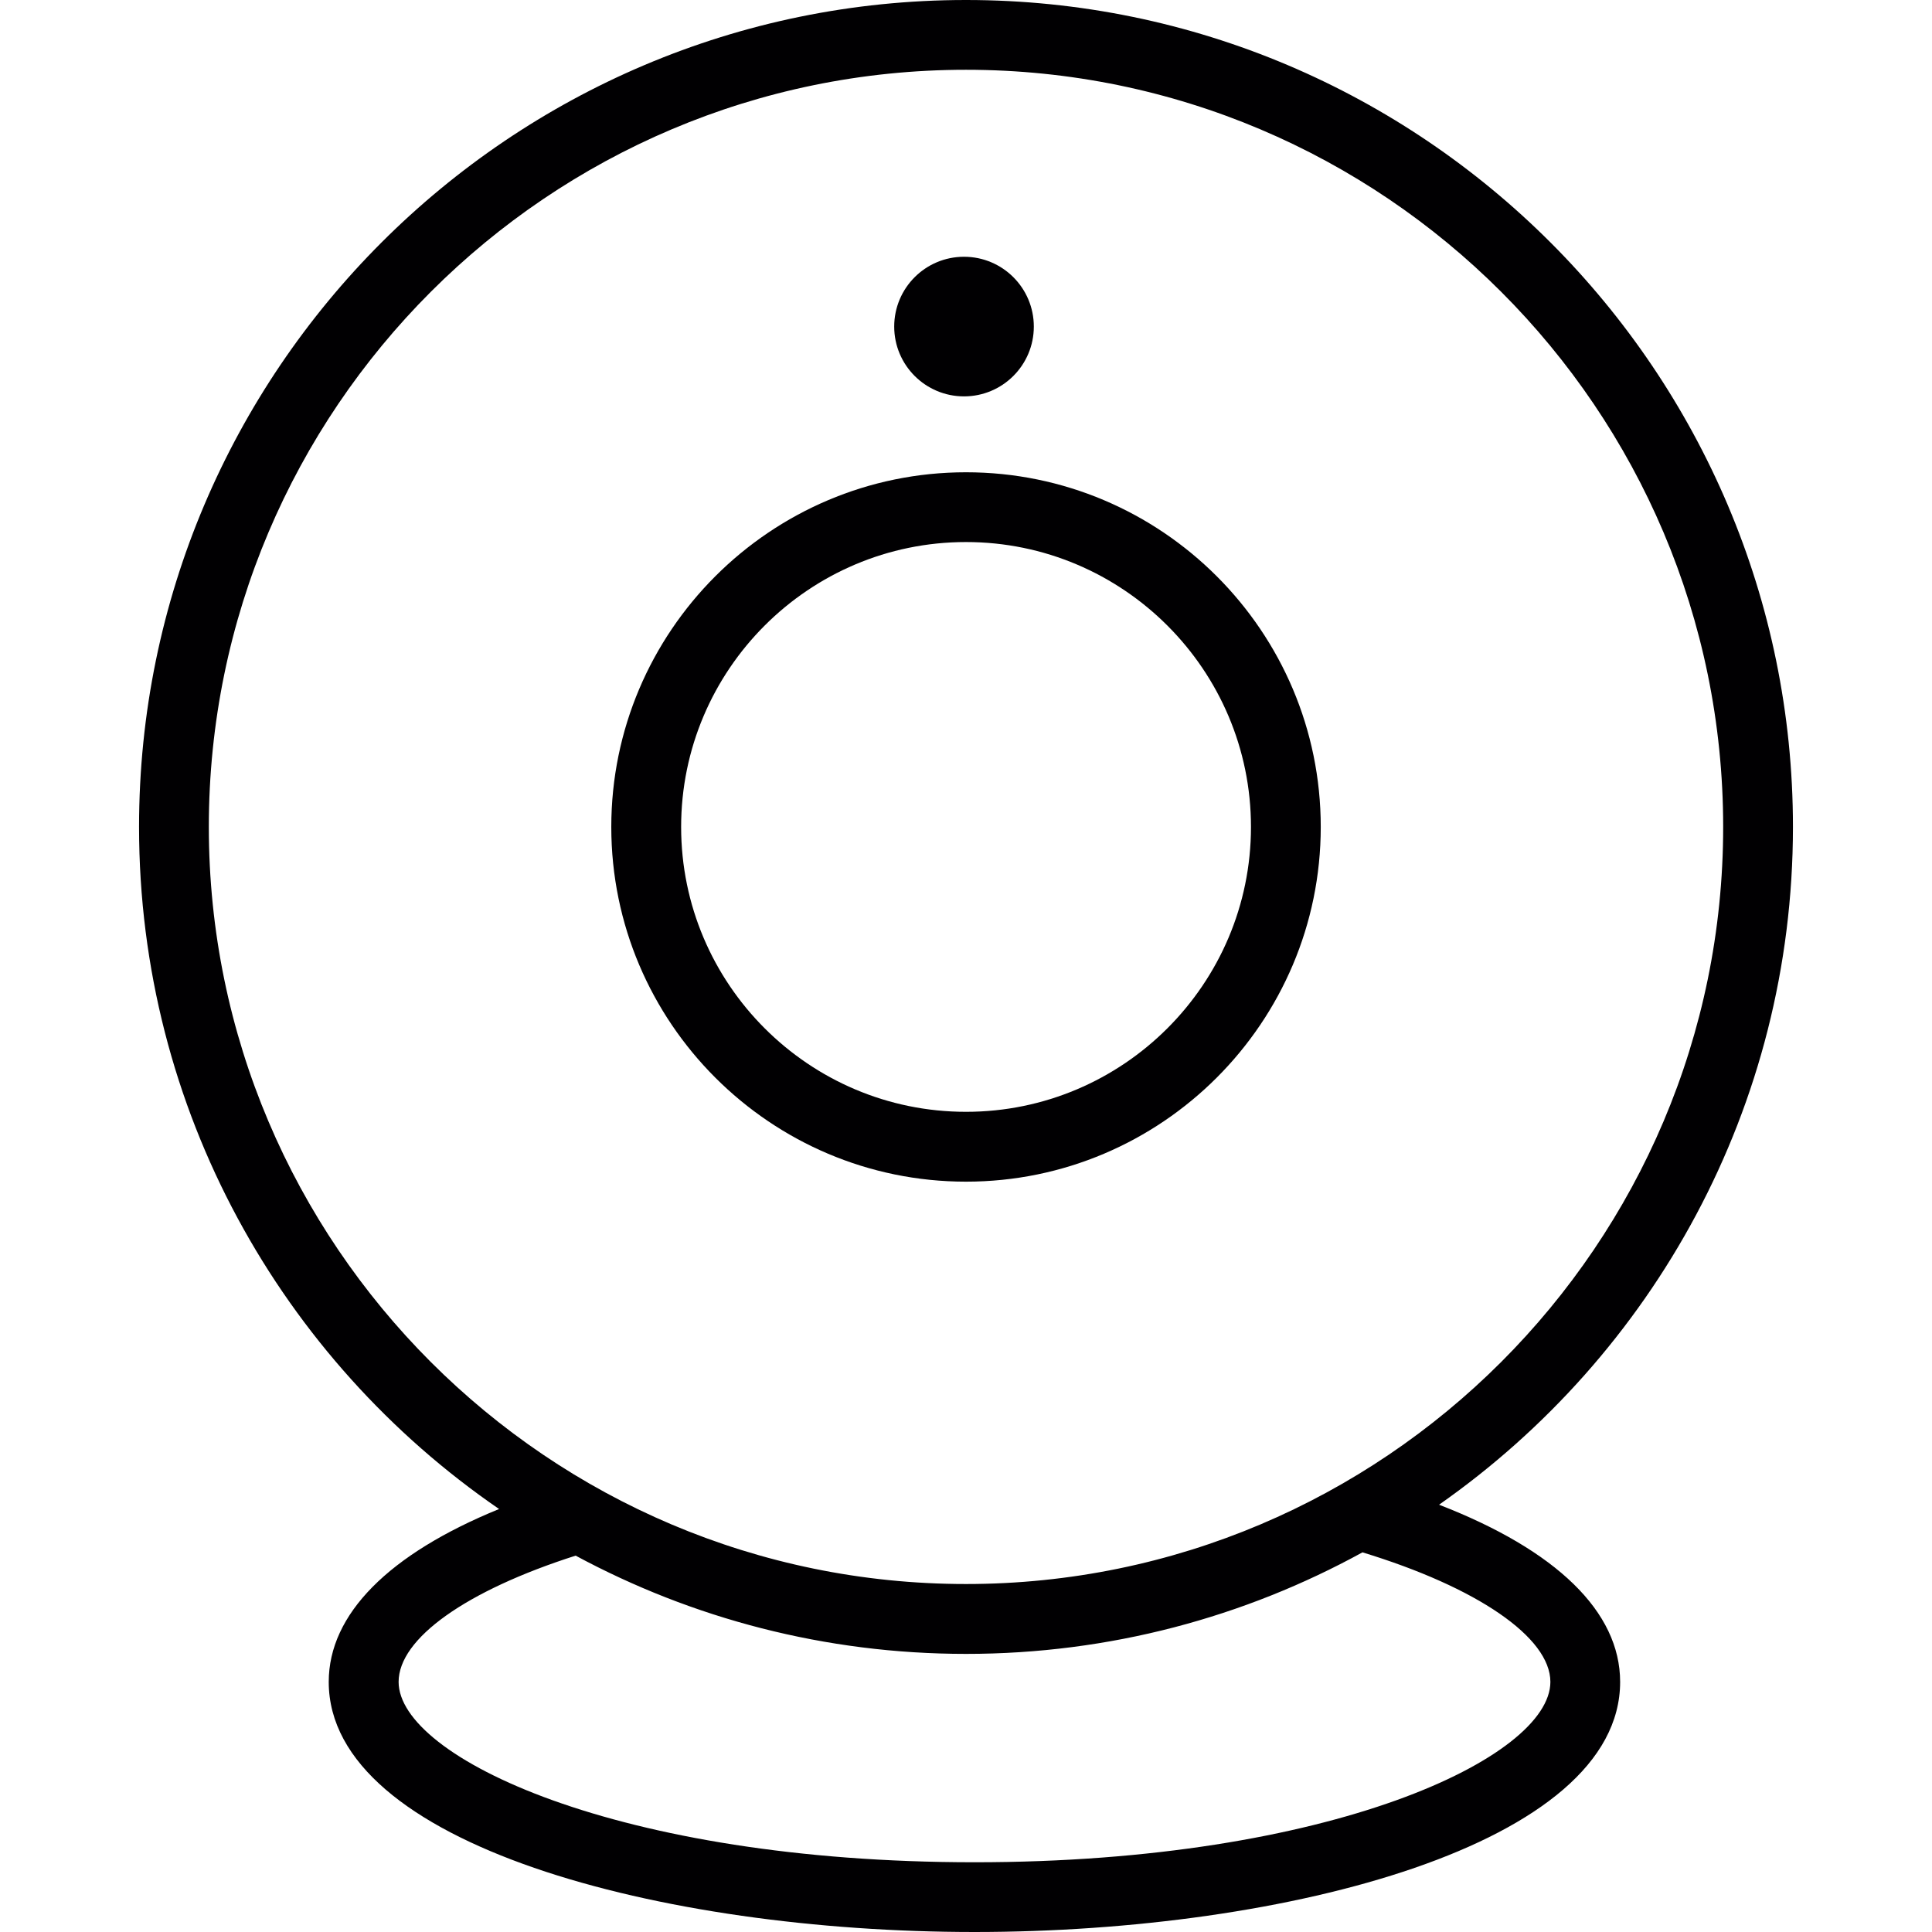 <?xml version="1.0" encoding="UTF-8"?> <svg xmlns="http://www.w3.org/2000/svg" xmlns:xlink="http://www.w3.org/1999/xlink" height="800px" width="800px" version="1.1" id="Capa_1" viewBox="0 0 202.452 202.452" xml:space="preserve"> <g> <g> <g> <path style="fill:#010002;" d="M138.4,86.655c0-20.496-16.667-37.166-37.174-37.166c-20.496,0-37.17,16.674-37.17,37.166 s16.674,37.17,37.17,37.17C121.729,123.825,138.4,107.147,138.4,86.655z M71.375,86.655c0-16.463,13.388-29.855,29.851-29.855 s29.862,13.392,29.862,29.855s-13.399,29.851-29.862,29.851S71.375,103.114,71.375,86.655z"></path> </g> <g> <circle style="fill:#010002;" cx="101.018" cy="34.221" r="7.315"></circle> </g> <g> <path style="fill:#010002;" d="M150.797,157.677c22.404-15.69,37.084-41.665,37.084-71.029C187.881,38.87,149.018,0,101.226,0 C53.445,0,14.571,38.87,14.571,86.648c0,29.654,14.967,55.852,37.728,71.48c-11.56,4.717-17.851,11.019-17.851,18.116 c0,17.021,34.862,26.208,67.669,26.208c32.797,0,67.655-9.187,67.655-26.208C169.772,168.893,163.09,162.437,150.797,157.677z M21.883,86.648c0-43.748,35.595-79.336,79.343-79.336s79.343,35.588,79.343,79.336c0,43.755-35.595,79.34-79.343,79.34 C57.478,165.991,21.883,130.403,21.883,86.648z M102.117,195.144c-37.388,0-60.347-11.012-60.347-18.9 c0-4.559,7.097-9.57,18.549-13.231c12.193,6.567,26.122,10.296,40.91,10.296c15.053,0,29.203-3.865,41.543-10.64 c11.993,3.654,19.691,8.897,19.691,13.575C162.46,184.132,139.502,195.144,102.117,195.144z"></path> </g> </g> </g> </svg> 